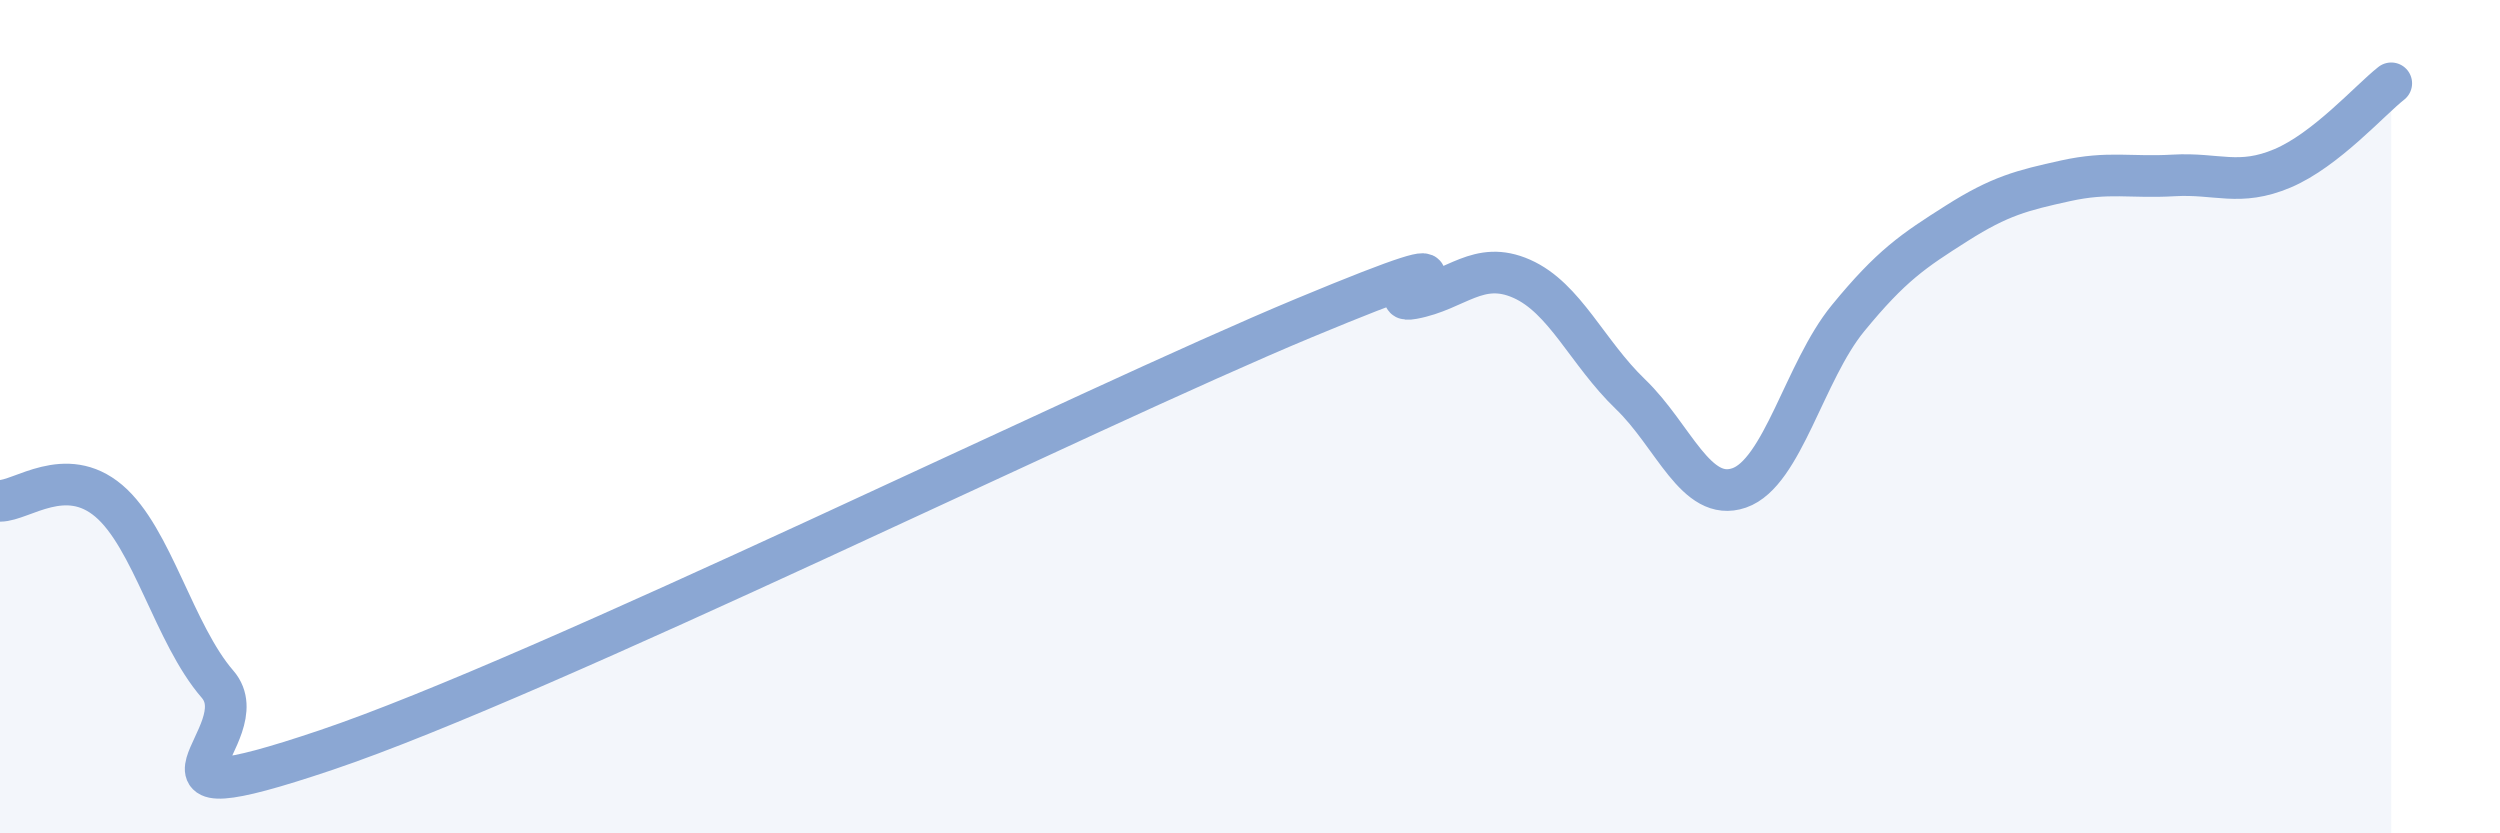 
    <svg width="60" height="20" viewBox="0 0 60 20" xmlns="http://www.w3.org/2000/svg">
      <path
        d="M 0,12.02 C 0.52,12.02 1.57,11.14 2.61,12.02 C 3.65,12.9 4.18,15.22 5.22,16.42 C 6.26,17.62 2.61,19.76 7.83,18 C 13.05,16.24 26.08,9.8 31.3,7.63 C 36.52,5.46 32.87,7.35 33.91,7.16 C 34.95,6.97 35.48,6.23 36.52,6.69 C 37.56,7.15 38.09,8.46 39.13,9.46 C 40.17,10.46 40.7,12.07 41.74,11.71 C 42.78,11.35 43.31,8.91 44.35,7.64 C 45.39,6.37 45.92,6.02 46.96,5.36 C 48,4.7 48.53,4.57 49.57,4.34 C 50.61,4.11 51.13,4.27 52.17,4.21 C 53.21,4.15 53.74,4.48 54.78,4.04 C 55.82,3.6 56.87,2.41 57.39,2L57.39 20L0 20Z"
        fill="#8ba7d3"
        opacity="0.1"
        stroke-linecap="round"
        stroke-linejoin="round"
      />
      <path
        d="M 0,12.02 C 0.52,12.02 1.57,11.14 2.61,12.02 C 3.65,12.9 4.18,15.22 5.22,16.42 C 6.26,17.62 2.61,19.76 7.83,18 C 13.05,16.24 26.08,9.8 31.3,7.63 C 36.52,5.46 32.87,7.35 33.91,7.16 C 34.95,6.97 35.48,6.23 36.52,6.69 C 37.56,7.15 38.09,8.46 39.13,9.46 C 40.17,10.46 40.7,12.07 41.74,11.71 C 42.78,11.35 43.31,8.91 44.35,7.64 C 45.39,6.37 45.92,6.02 46.96,5.36 C 48,4.7 48.53,4.57 49.57,4.34 C 50.61,4.11 51.13,4.27 52.17,4.21 C 53.21,4.15 53.74,4.48 54.78,4.04 C 55.82,3.6 56.87,2.41 57.39,2"
        stroke="#8ba7d3"
        stroke-width="1"
        fill="none"
        stroke-linecap="round"
        stroke-linejoin="round"
      />
    </svg>
  